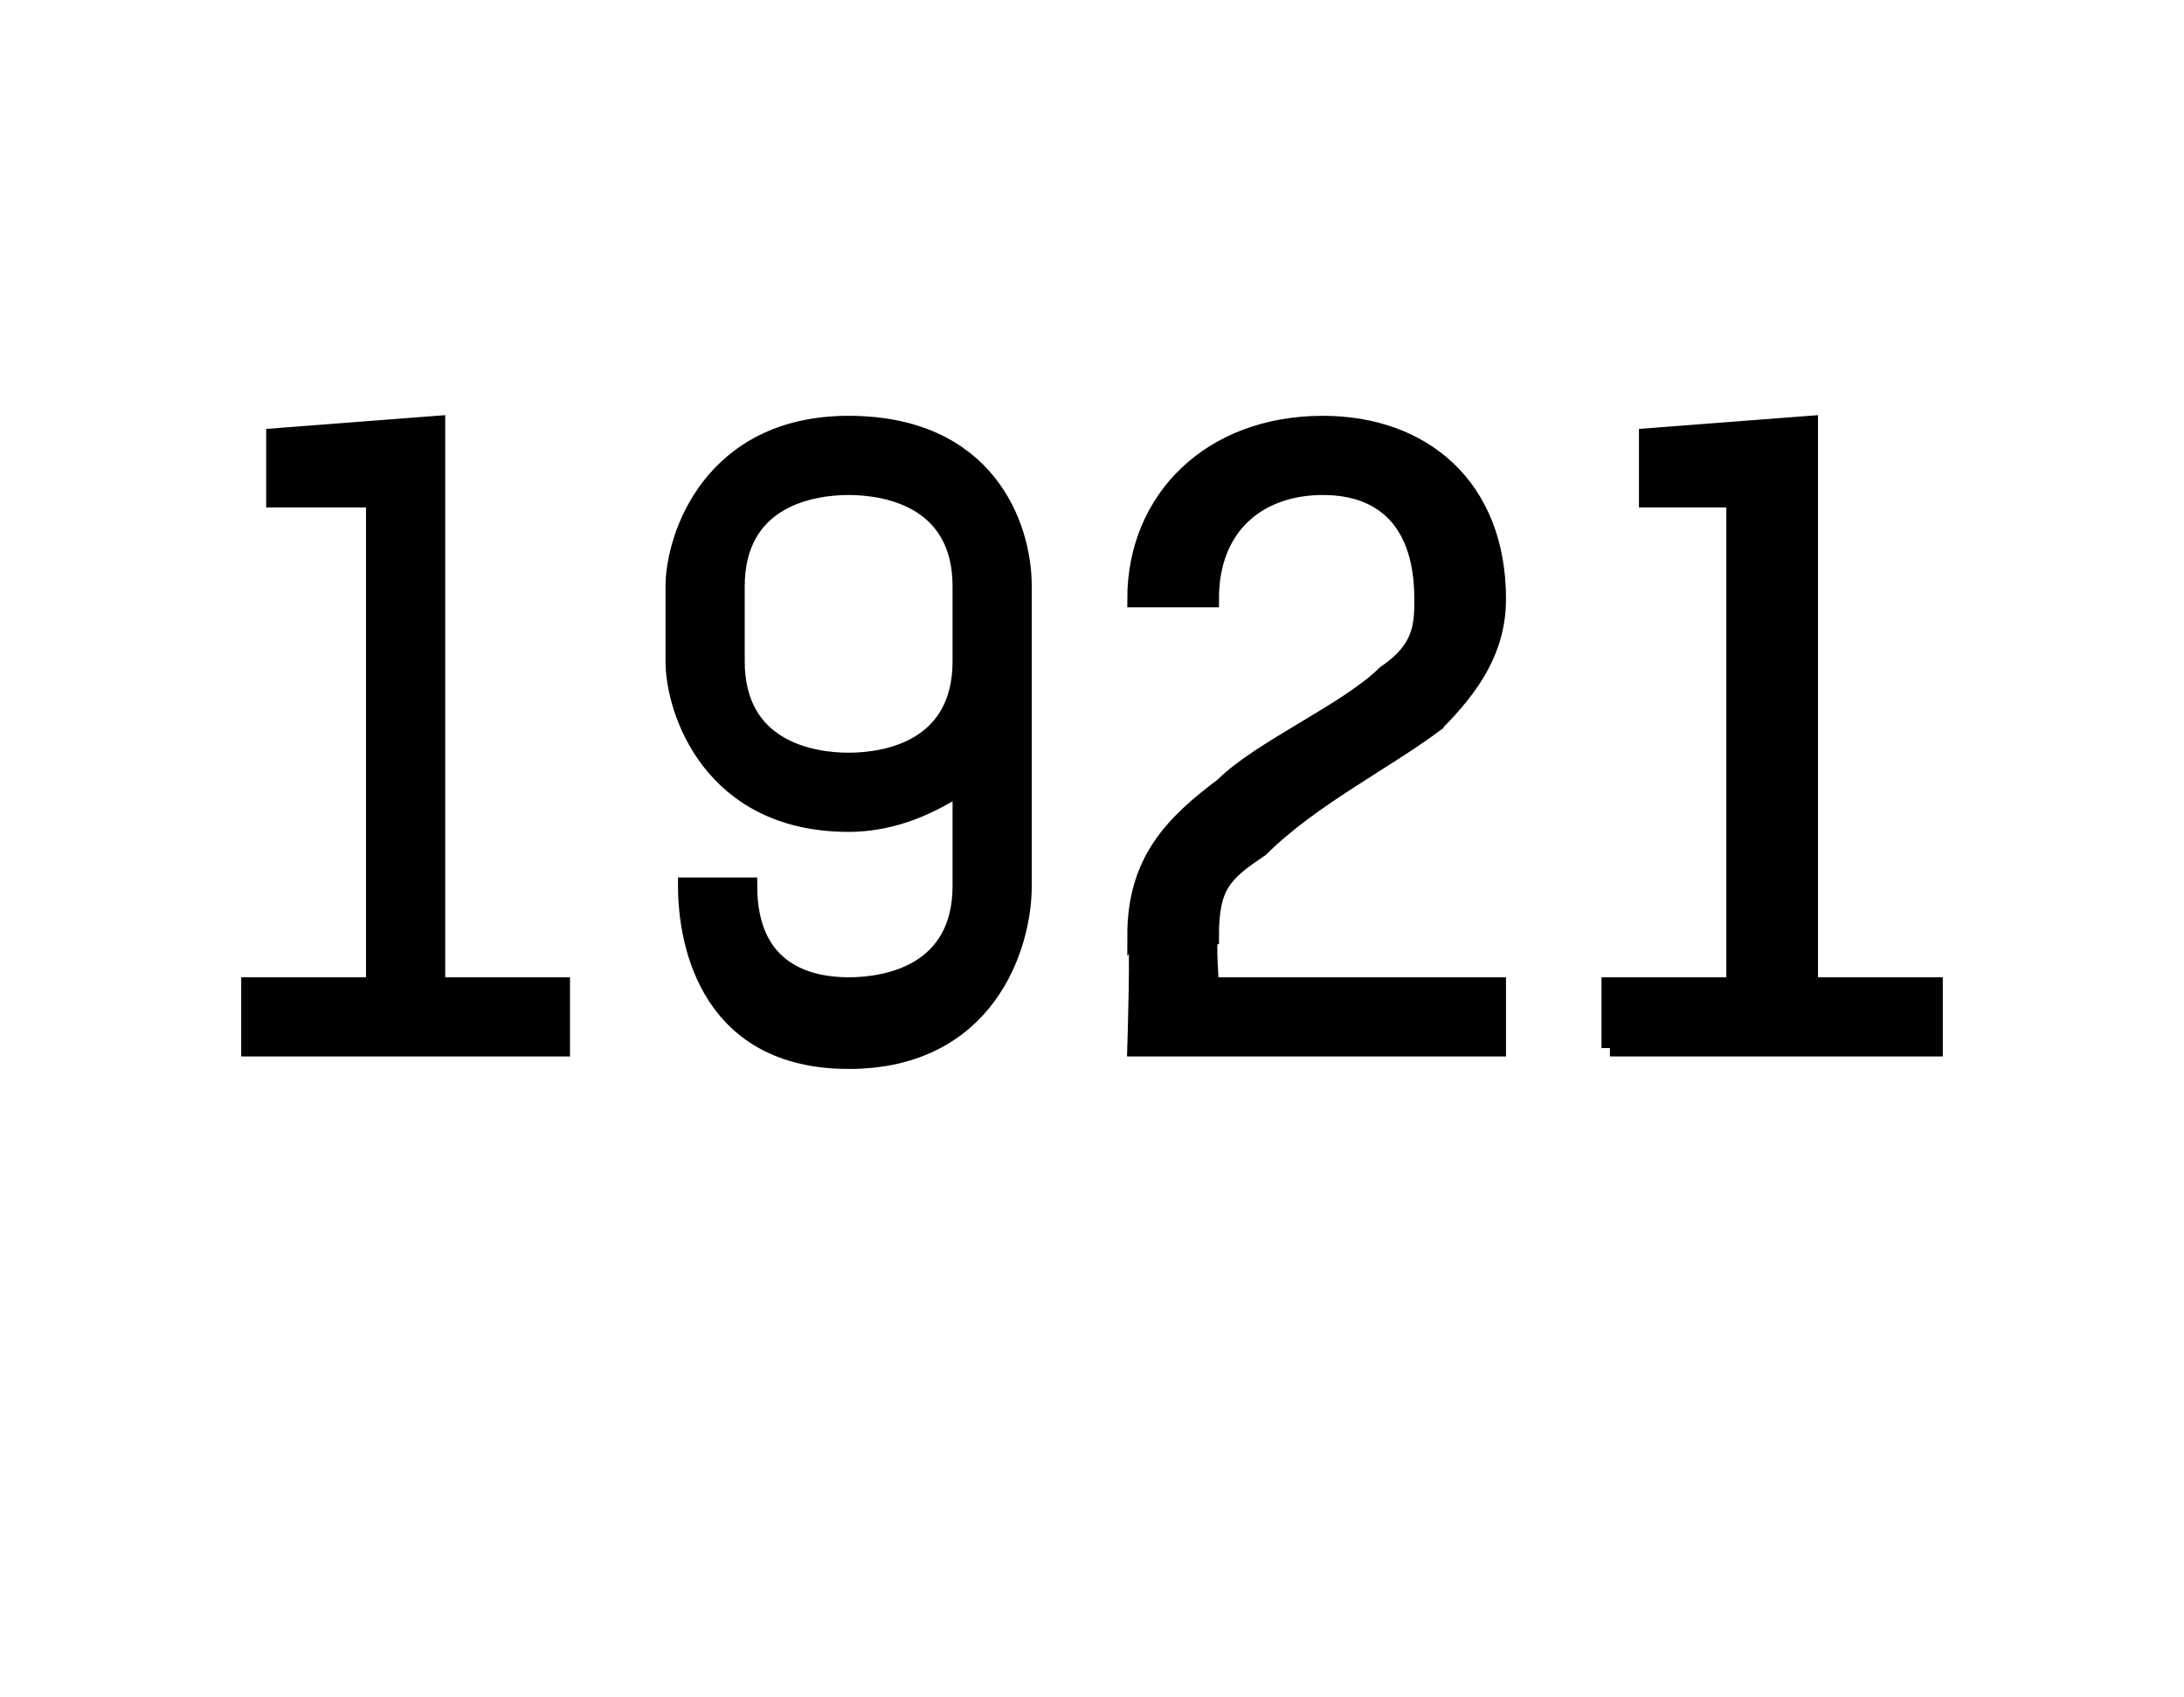 <?xml version="1.0" standalone="no"?><!DOCTYPE svg PUBLIC "-//W3C//DTD SVG 1.1//EN" "http://www.w3.org/Graphics/SVG/1.1/DTD/svg11.dtd"><svg xmlns="http://www.w3.org/2000/svg" version="1.1" width="17.5px" height="13.6px" viewBox="0 -3 17.5 13.6" style="top:-3px"><desc>1921</desc><defs/><g id="Polygon10003"><path d="m2 5.4v-.5h1V1h-.8v-.5L3.5.4v4.5h1v.5H2zm4.8.1c-1.1 0-1.3-.9-1.3-1.4h.5c0 .7.5.8.8.8c.3 0 .9-.1.9-.8v-.8c-.3.2-.6.3-.9.3c-1.1 0-1.4-.9-1.4-1.3v-.6c0-.4.3-1.3 1.4-1.3c1.1 0 1.4.8 1.4 1.3v2.4c0 .5-.3 1.4-1.4 1.4zm.9-3.8c0-.7-.6-.8-.9-.8c-.3 0-.9.1-.9.8v.6c0 .7.6.8.9.8c.3 0 .9-.1.9-.8v-.6zm3.8 1.1c-.4.3-1 .6-1.4 1c-.3.2-.4.3-.4.7c-.03 0 0 .4 0 .4h2.3v.5H9.1s.03-.93 0-.9c0-.6.3-.9.7-1.2c.3-.3 1-.6 1.3-.9c.3-.2.3-.4.3-.6c0-.6-.3-.9-.8-.9c-.5 0-.9.3-.9.9h-.6c0-.8.6-1.4 1.5-1.4c.8 0 1.4.5 1.4 1.4c0 .4-.2.7-.5 1zm1.4 2.6v-.5h1V1h-.7v-.5l1.3-.1v4.5h1v.5h-2.6z" style="stroke-width:0.101pt; stroke:#000;" fill="#000"/></g></svg>